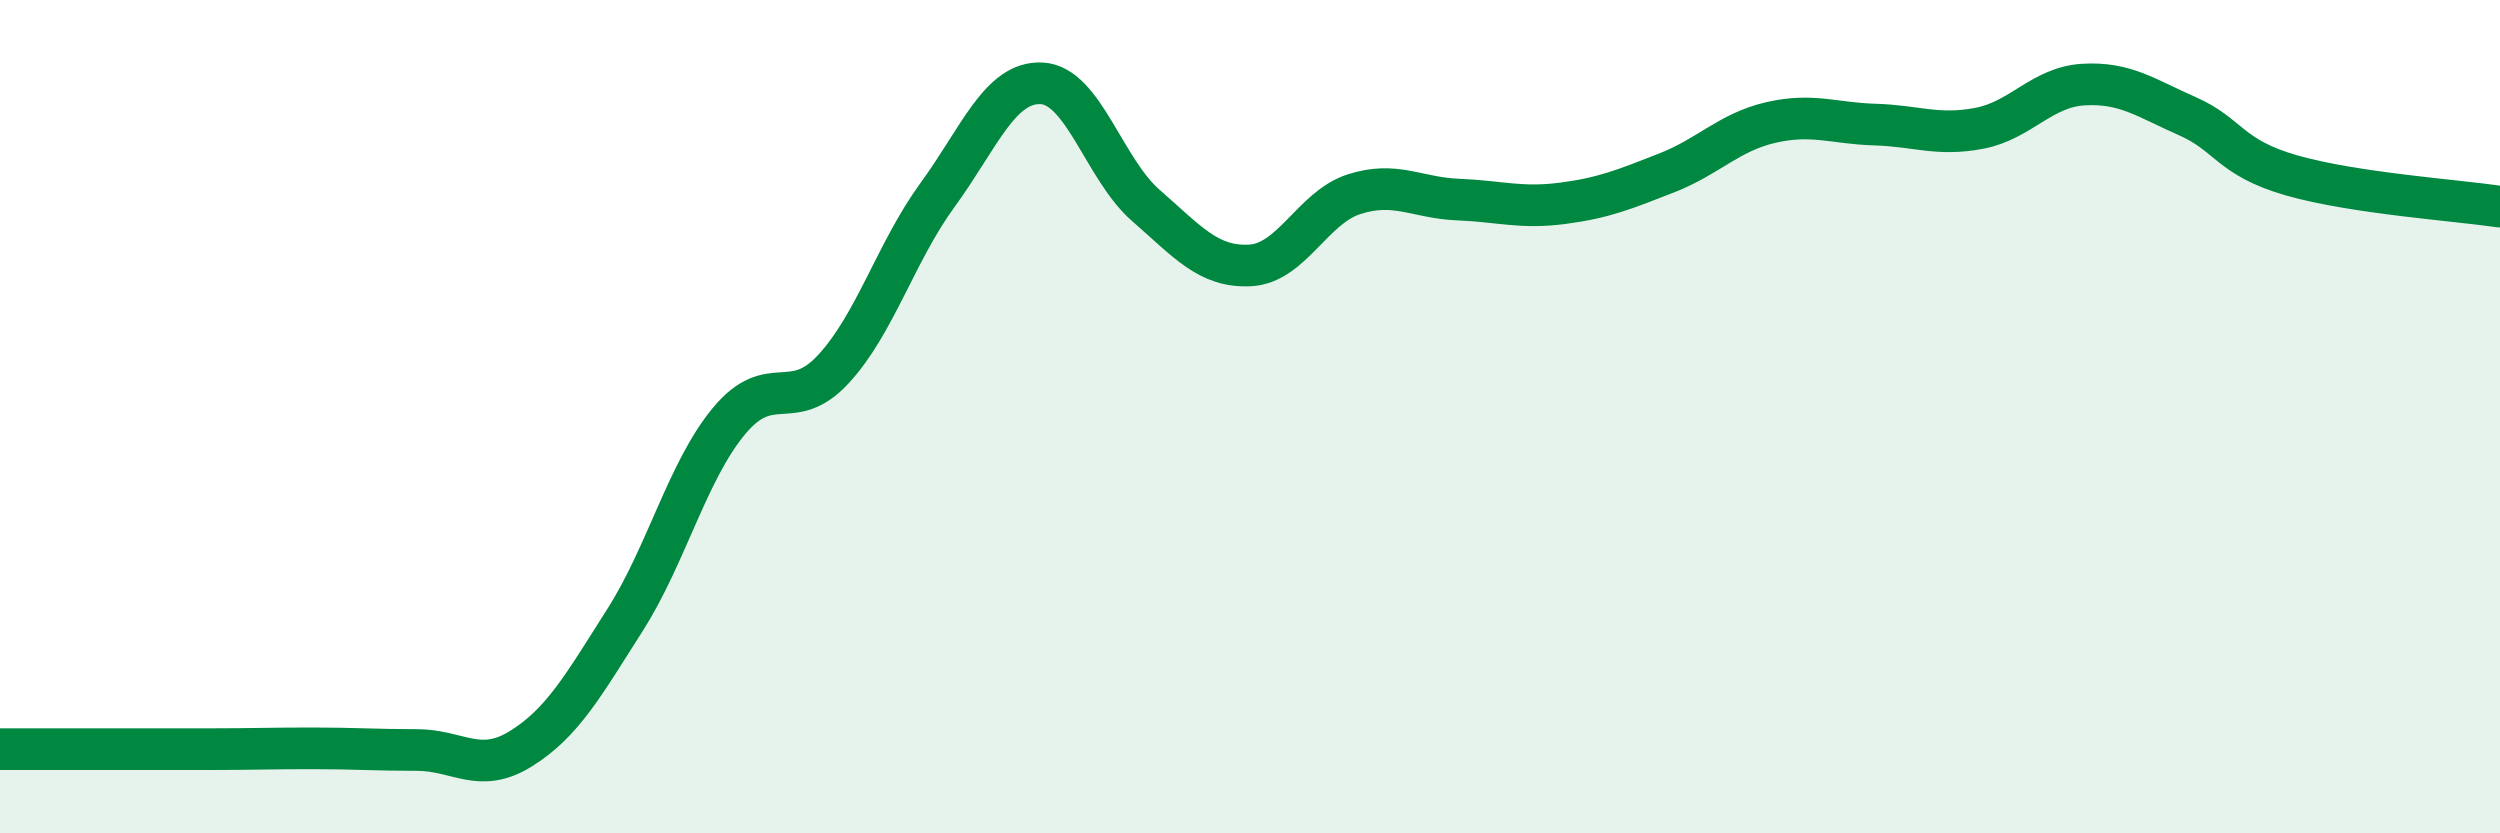 
    <svg width="60" height="20" viewBox="0 0 60 20" xmlns="http://www.w3.org/2000/svg">
      <path
        d="M 0,17.98 C 0.5,17.98 1.5,17.98 2.5,17.98 C 3.5,17.98 4,17.98 5,17.98 C 6,17.98 6.5,17.96 7.5,17.96 C 8.5,17.96 9,18 10,18 C 11,18 11.5,18.59 12.5,17.97 C 13.5,17.35 14,16.45 15,14.88 C 16,13.31 16.5,11.3 17.5,10.1 C 18.5,8.9 19,9.94 20,8.86 C 21,7.78 21.5,6.05 22.5,4.68 C 23.5,3.31 24,1.95 25,2 C 26,2.05 26.5,4.06 27.5,4.93 C 28.5,5.8 29,6.42 30,6.37 C 31,6.32 31.5,4.98 32.5,4.66 C 33.5,4.34 34,4.75 35,4.79 C 36,4.83 36.5,5.01 37.5,4.88 C 38.5,4.75 39,4.54 40,4.15 C 41,3.76 41.5,3.17 42.5,2.94 C 43.5,2.71 44,2.96 45,2.99 C 46,3.02 46.5,3.27 47.5,3.08 C 48.5,2.89 49,2.09 50,2.03 C 51,1.97 51.5,2.35 52.5,2.79 C 53.5,3.23 53.5,3.78 55,4.21 C 56.5,4.64 59,4.81 60,4.96L60 20L0 20Z"
        fill="#008740"
        opacity="0.1"
        stroke-linecap="round"
        stroke-linejoin="round"
      />
      <path
        d="M 0,17.98 C 0.5,17.98 1.5,17.98 2.5,17.98 C 3.5,17.98 4,17.98 5,17.98 C 6,17.98 6.5,17.96 7.5,17.96 C 8.5,17.96 9,18 10,18 C 11,18 11.5,18.59 12.5,17.97 C 13.5,17.35 14,16.45 15,14.88 C 16,13.31 16.5,11.3 17.5,10.1 C 18.5,8.9 19,9.94 20,8.86 C 21,7.78 21.5,6.05 22.5,4.68 C 23.5,3.31 24,1.95 25,2 C 26,2.05 26.5,4.06 27.5,4.93 C 28.5,5.8 29,6.42 30,6.37 C 31,6.32 31.5,4.98 32.5,4.66 C 33.5,4.34 34,4.75 35,4.79 C 36,4.83 36.5,5.01 37.5,4.88 C 38.5,4.75 39,4.54 40,4.15 C 41,3.76 41.5,3.17 42.5,2.94 C 43.5,2.71 44,2.96 45,2.99 C 46,3.02 46.5,3.27 47.5,3.08 C 48.5,2.89 49,2.09 50,2.03 C 51,1.97 51.5,2.35 52.5,2.79 C 53.5,3.23 53.5,3.78 55,4.21 C 56.5,4.64 59,4.81 60,4.96"
        stroke="#008740"
        stroke-width="1"
        fill="none"
        stroke-linecap="round"
        stroke-linejoin="round"
      />
    </svg>
  